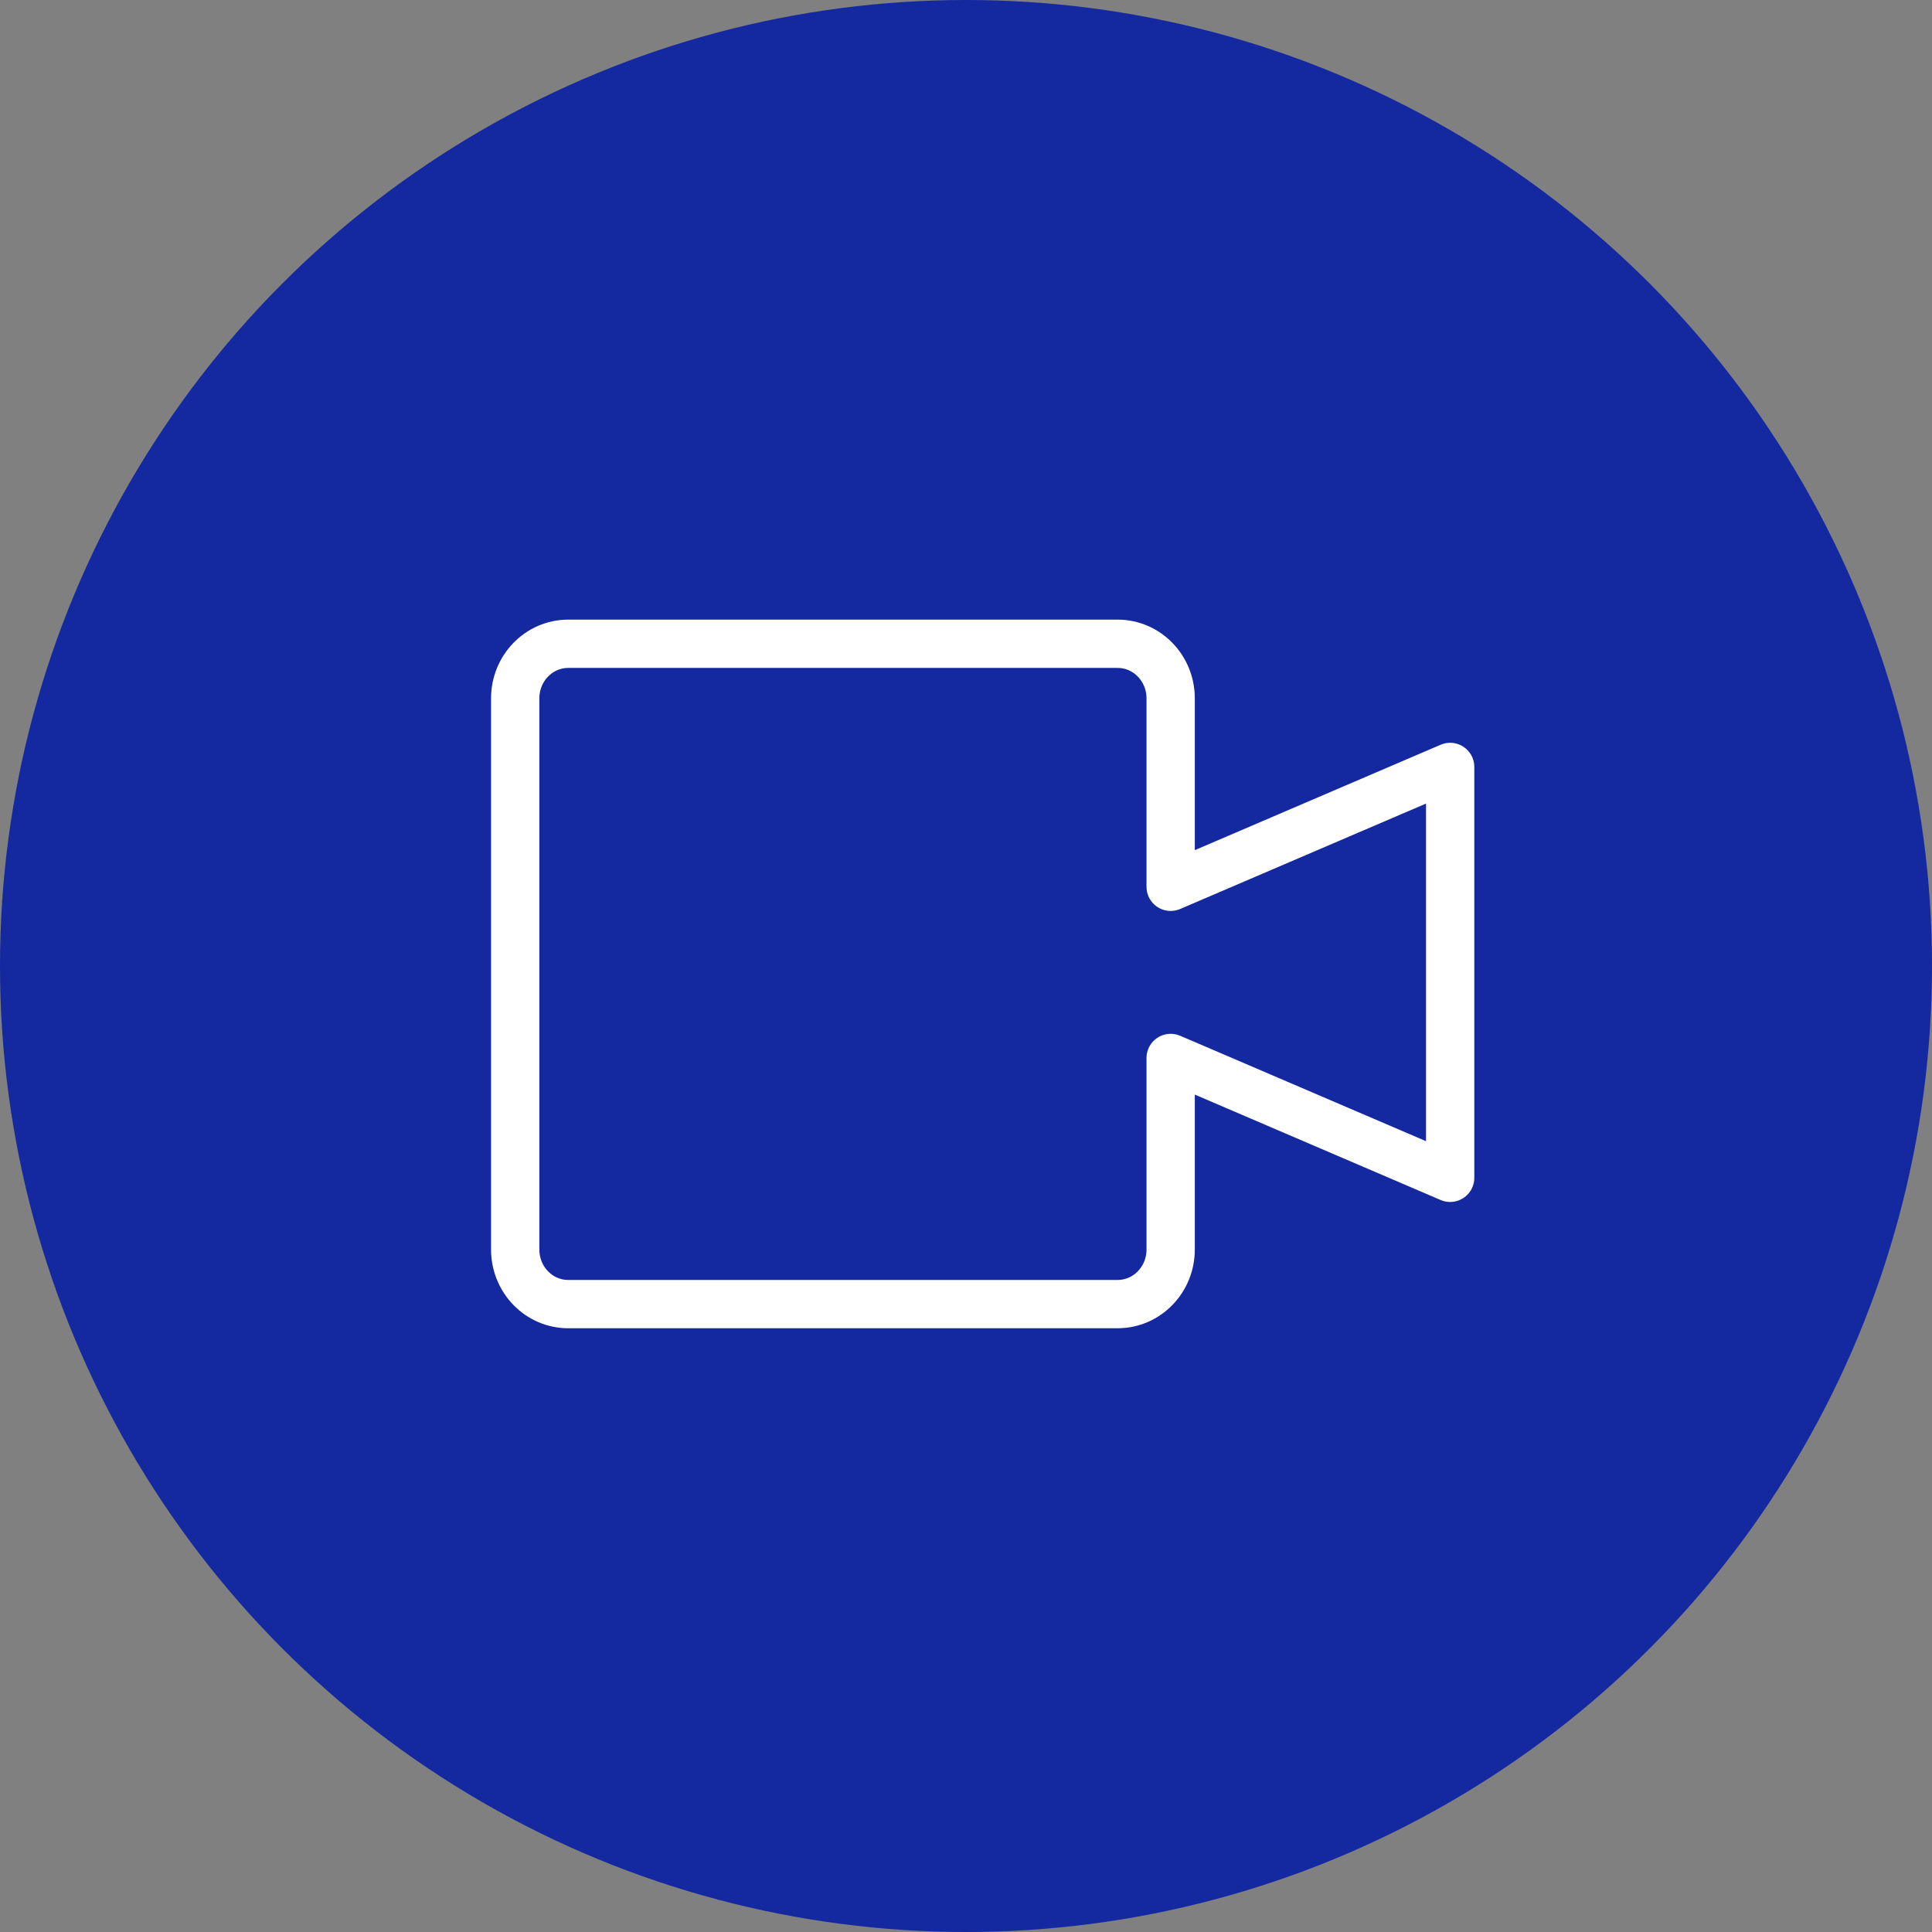 <?xml version="1.0" encoding="UTF-8"?>
<svg width="60px" height="60px" viewBox="0 0 60 60" version="1.1" xmlns="http://www.w3.org/2000/svg" xmlns:xlink="http://www.w3.org/1999/xlink">
    <rect x="0" y="0" width="60" height="60" fill="#808080" stroke="none"/>
    <!-- Generator: Sketch 62 (91390) - https://sketch.com -->
    <title>Video Chat icn</title>
    <desc>Created with Sketch.</desc>
    <g id="Page-1" stroke="none" stroke-width="1" fill="none" fill-rule="evenodd">
        <g id="Artboard" transform="translate(-116, -137)">
            <g id="Video-Chat-icn" transform="translate(116, 137)">
                <circle id="Oval" fill="#1428A0" cx="30" cy="30" r="30"></circle>
                <g id="Infographs/Video" transform="translate(16, 19)" stroke="#FFFFFF" stroke-linecap="round" stroke-linejoin="round">
                    <g id="icon_video">
                        <g id="Page-1" stroke-width="1.5">
                            <path d="M20.356,13.856 L20.356,19.805 C20.356,20.742 19.619,21.5 18.709,21.5 L1.647,21.5 C0.737,21.5 0,20.742 0,19.805 L0,2.688 C0,1.752 0.737,0.993 1.647,0.993 L18.709,0.993 C19.619,0.993 20.356,1.752 20.356,2.688 L20.356,8.54 L29.036,4.818 L29.036,17.578 L20.356,13.856 Z"></path>
                        </g>
                    </g>
                </g>
            </g>
        </g>
    </g>
</svg>